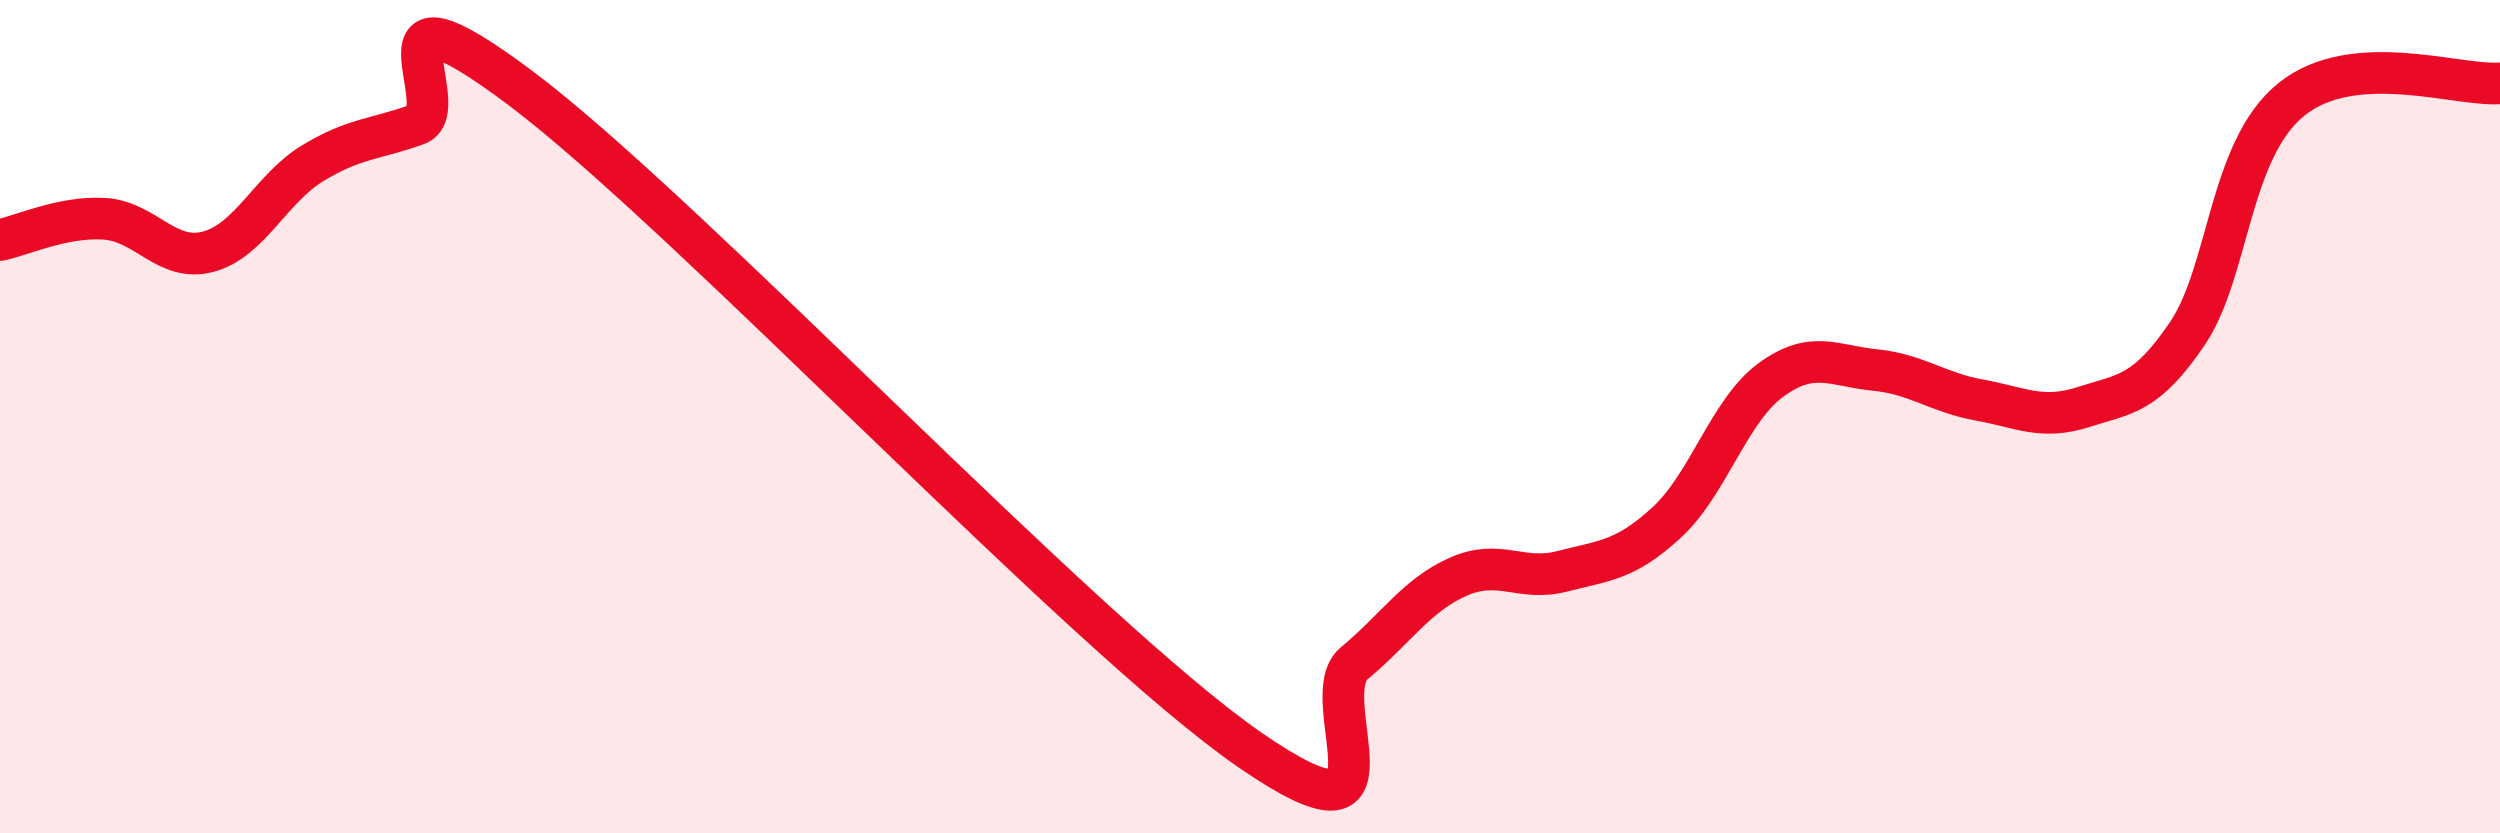 
    <svg width="60" height="20" viewBox="0 0 60 20" xmlns="http://www.w3.org/2000/svg">
      <path
        d="M 0,5.76 C 0.5,5.66 1.5,5.19 2.5,5.25 C 3.5,5.31 4,6.31 5,6.04 C 6,5.77 6.5,4.53 7.5,3.92 C 8.5,3.31 9,3.35 10,2.99 C 11,2.63 8.5,-0.88 12.5,2.12 C 16.5,5.12 26,15.24 30,18 C 34,20.76 31.5,16.75 32.5,15.92 C 33.5,15.09 34,14.28 35,13.84 C 36,13.4 36.5,13.97 37.5,13.71 C 38.5,13.45 39,13.46 40,12.54 C 41,11.62 41.5,9.85 42.5,9.12 C 43.5,8.39 44,8.78 45,8.88 C 46,8.98 46.5,9.42 47.5,9.6 C 48.5,9.78 49,10.09 50,9.77 C 51,9.45 51.5,9.48 52.5,8 C 53.5,6.52 53.5,3.58 55,2.38 C 56.5,1.18 59,2.08 60,2L60 20L0 20Z"
        fill="#EB0A25"
        opacity="0.1"
        stroke-linecap="round"
        stroke-linejoin="round"
      />
      <path
        d="M 0,5.76 C 0.5,5.66 1.5,5.19 2.5,5.25 C 3.5,5.31 4,6.31 5,6.04 C 6,5.77 6.5,4.53 7.5,3.92 C 8.5,3.31 9,3.35 10,2.99 C 11,2.63 8.5,-0.88 12.5,2.12 C 16.5,5.12 26,15.24 30,18 C 34,20.76 31.5,16.75 32.5,15.92 C 33.5,15.09 34,14.28 35,13.84 C 36,13.4 36.5,13.97 37.5,13.71 C 38.5,13.45 39,13.46 40,12.54 C 41,11.62 41.5,9.85 42.5,9.12 C 43.5,8.39 44,8.78 45,8.88 C 46,8.98 46.5,9.42 47.5,9.6 C 48.5,9.78 49,10.09 50,9.77 C 51,9.45 51.5,9.48 52.5,8 C 53.5,6.52 53.5,3.58 55,2.38 C 56.5,1.18 59,2.08 60,2"
        stroke="#EB0A25"
        stroke-width="1"
        fill="none"
        stroke-linecap="round"
        stroke-linejoin="round"
      />
    </svg>
  